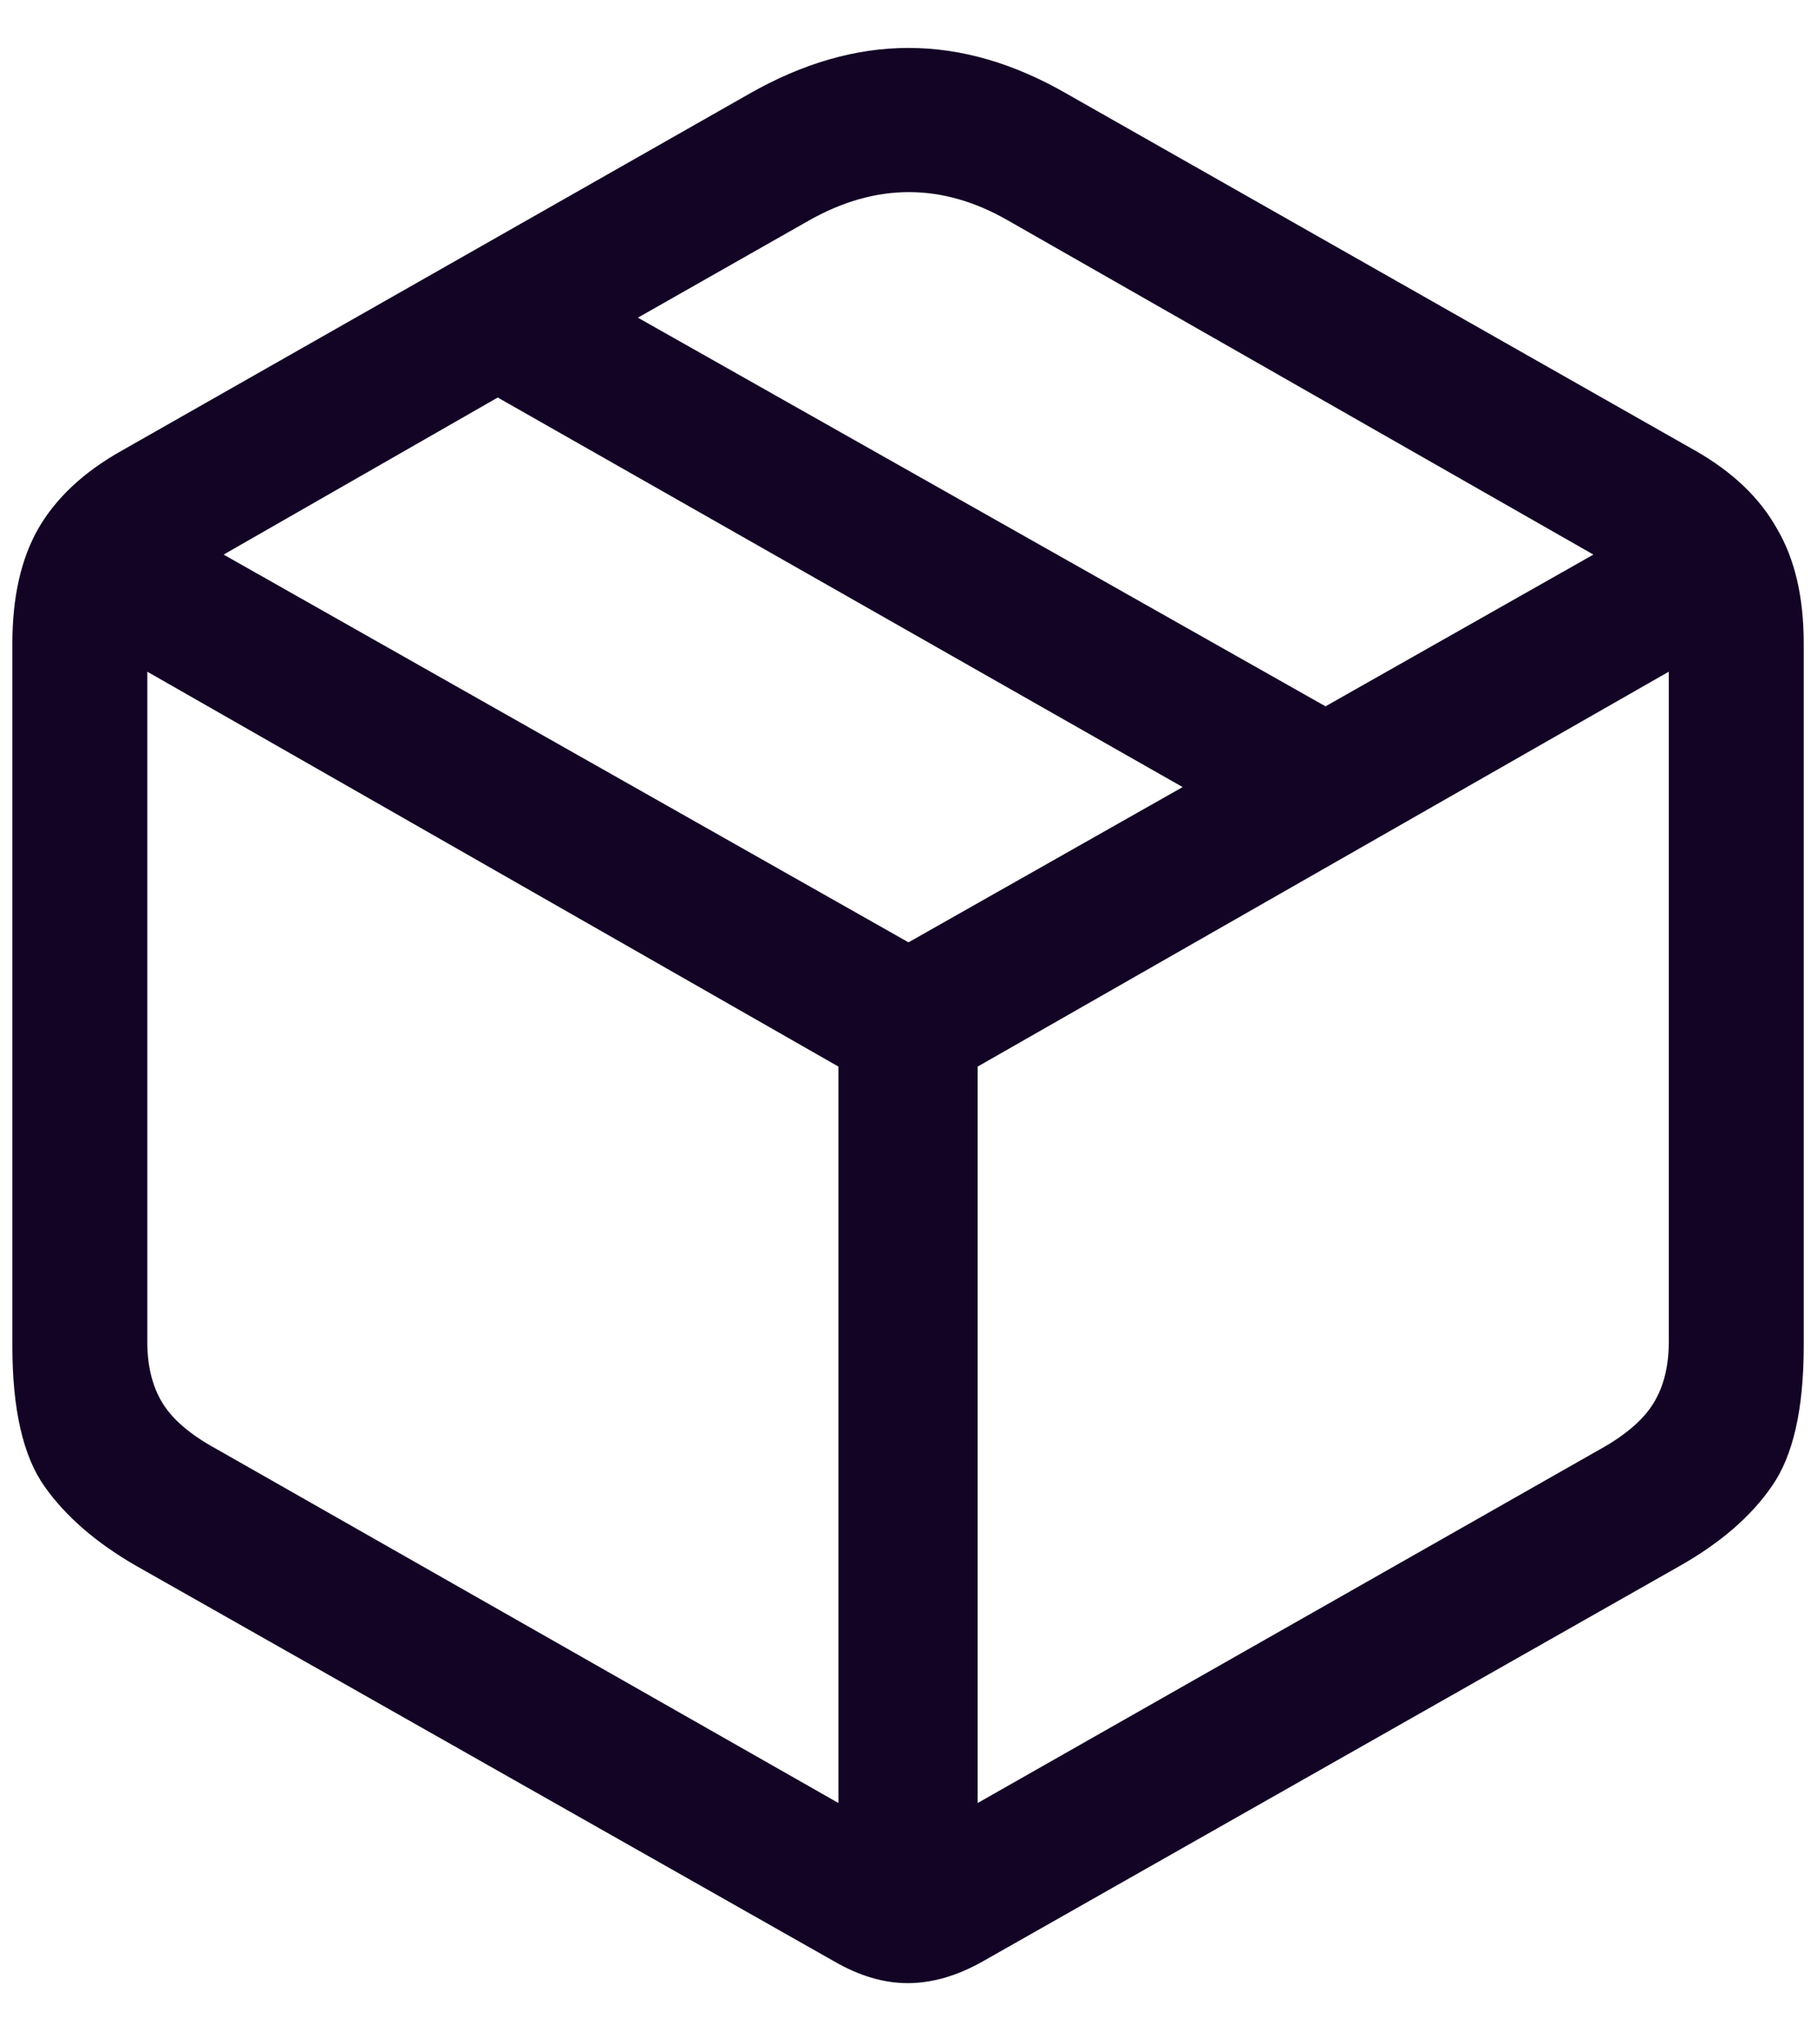 <svg width="16" height="18" viewBox="0 0 16 18" fill="none" xmlns="http://www.w3.org/2000/svg">
<path d="M1.203 13.789C0.849 13.586 0.578 13.352 0.391 13.086C0.203 12.82 0.109 12.409 0.109 11.852V5.664C0.109 5.258 0.185 4.922 0.336 4.656C0.492 4.385 0.737 4.156 1.07 3.969L6.594 0.828C7.068 0.557 7.536 0.422 8 0.422C8.464 0.422 8.93 0.557 9.398 0.828L14.93 3.969C15.258 4.156 15.497 4.385 15.648 4.656C15.805 4.922 15.883 5.258 15.883 5.664V11.852C15.883 12.409 15.789 12.82 15.602 13.086C15.419 13.352 15.148 13.586 14.789 13.789L8.648 17.273C8.424 17.398 8.206 17.461 7.992 17.461C7.784 17.461 7.57 17.398 7.352 17.273L1.203 13.789ZM1.906 12.758L7.383 15.875V9.391L1.297 5.914V11.812C1.297 12.026 1.341 12.206 1.43 12.352C1.518 12.497 1.677 12.633 1.906 12.758ZM14.094 12.758C14.318 12.633 14.474 12.497 14.562 12.352C14.651 12.206 14.695 12.026 14.695 11.812V5.914L8.609 9.391V15.875L14.094 12.758ZM8 8.297L10.414 6.93L4.383 3.5L1.969 4.883L8 8.297ZM11.672 6.219L14.031 4.883L8.883 1.945C8.299 1.607 7.711 1.607 7.117 1.945L5.617 2.797L11.672 6.219Z" fill="#130425"/>
</svg>
